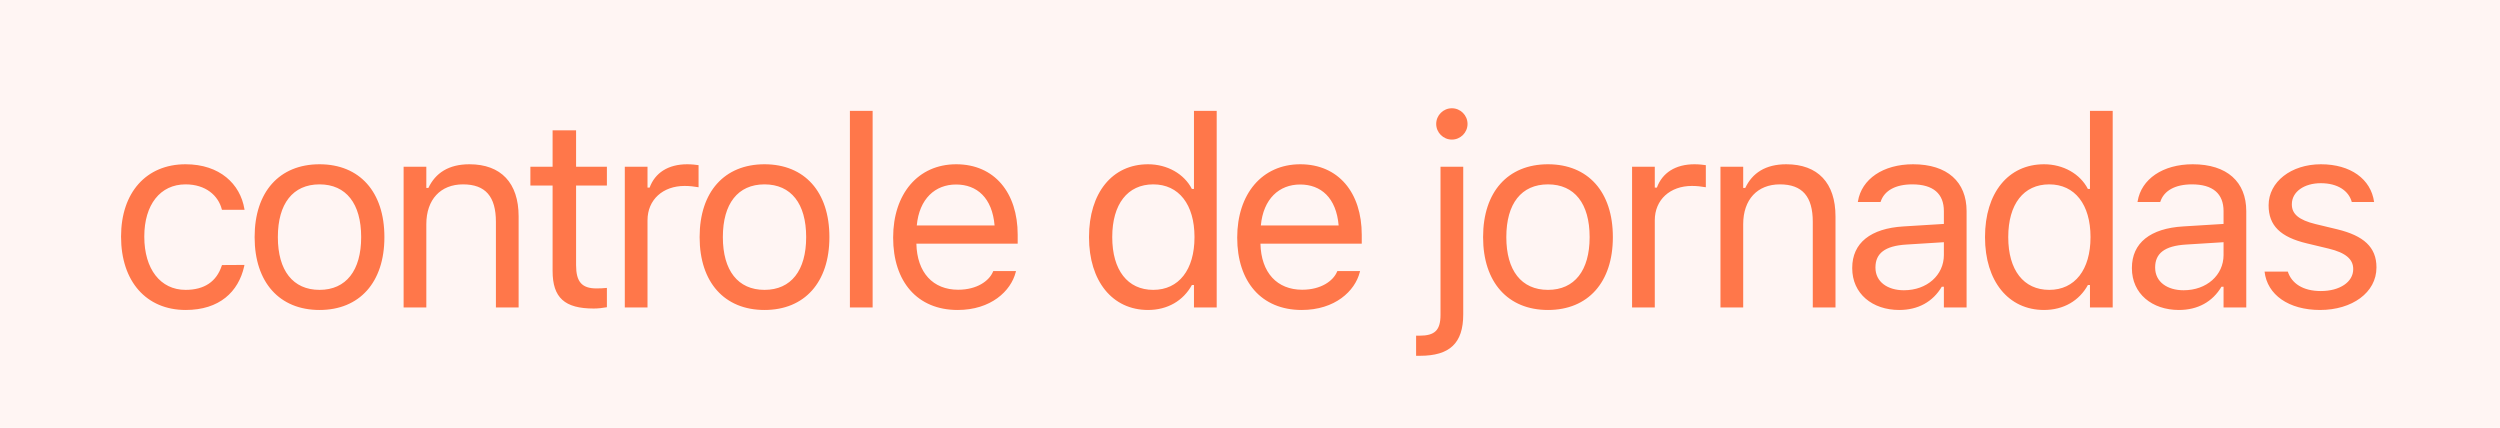 <svg width="187" height="32" viewBox="0 0 187 32" fill="none" xmlns="http://www.w3.org/2000/svg">
<rect width="187" height="32" fill="#FF6F4D" fill-opacity="0.07"/>
<path d="M13.889 23.186C10.94 23.186 9.055 21.047 9.055 17.707V17.688C9.055 14.416 10.93 12.287 13.879 12.287C16.438 12.287 17.971 13.762 18.283 15.637L18.293 15.695H16.604L16.594 15.666C16.33 14.631 15.393 13.791 13.879 13.791C11.984 13.791 10.793 15.315 10.793 17.688V17.707C10.793 20.129 12.004 21.682 13.879 21.682C15.295 21.682 16.193 21.057 16.584 19.885L16.604 19.826L18.283 19.816L18.264 19.924C17.834 21.828 16.418 23.186 13.889 23.186ZM23.9 23.186C20.902 23.186 19.046 21.115 19.046 17.746V17.727C19.046 14.348 20.902 12.287 23.9 12.287C26.898 12.287 28.753 14.348 28.753 17.727V17.746C28.753 21.115 26.898 23.186 23.9 23.186ZM23.9 21.682C25.892 21.682 27.015 20.227 27.015 17.746V17.727C27.015 15.236 25.892 13.791 23.9 13.791C21.907 13.791 20.784 15.236 20.784 17.727V17.746C20.784 20.227 21.907 21.682 23.9 21.682ZM30.19 23V12.473H31.889V14.055H32.045C32.573 12.941 33.559 12.287 35.112 12.287C37.475 12.287 38.793 13.684 38.793 16.184V23H37.094V16.594C37.094 14.699 36.313 13.791 34.633 13.791C32.953 13.791 31.889 14.924 31.889 16.77V23H30.19ZM44.41 23.078C42.242 23.078 41.334 22.277 41.334 20.266V13.879H39.673V12.473H41.334V9.748H43.091V12.473H45.396V13.879H43.091V19.836C43.091 21.076 43.521 21.574 44.615 21.574C44.918 21.574 45.084 21.564 45.396 21.535V22.98C45.064 23.039 44.742 23.078 44.41 23.078ZM46.735 23V12.473H48.434V14.035H48.591C48.991 12.932 49.977 12.287 51.403 12.287C51.725 12.287 52.087 12.326 52.253 12.355V14.006C51.901 13.947 51.579 13.908 51.208 13.908C49.587 13.908 48.434 14.934 48.434 16.477V23H46.735ZM57.185 23.186C54.188 23.186 52.332 21.115 52.332 17.746V17.727C52.332 14.348 54.188 12.287 57.185 12.287C60.184 12.287 62.039 14.348 62.039 17.727V17.746C62.039 21.115 60.184 23.186 57.185 23.186ZM57.185 21.682C59.178 21.682 60.301 20.227 60.301 17.746V17.727C60.301 15.236 59.178 13.791 57.185 13.791C55.193 13.791 54.07 15.236 54.07 17.727V17.746C54.07 20.227 55.193 21.682 57.185 21.682ZM63.573 23V8.293H65.273V23H63.573ZM71.631 23.186C68.623 23.186 66.807 21.076 66.807 17.775V17.766C66.807 14.514 68.662 12.287 71.524 12.287C74.385 12.287 76.123 14.416 76.123 17.561V18.225H68.545C68.594 20.402 69.795 21.672 71.67 21.672C73.096 21.672 73.975 20.998 74.258 20.363L74.297 20.275H75.996L75.977 20.354C75.616 21.779 74.112 23.186 71.631 23.186ZM71.514 13.801C69.952 13.801 68.76 14.865 68.575 16.867H74.395C74.219 14.787 73.067 13.801 71.514 13.801ZM85.872 23.186C83.206 23.186 81.458 21.027 81.458 17.746V17.727C81.458 14.426 83.196 12.287 85.872 12.287C87.317 12.287 88.577 13.01 89.153 14.133H89.309V8.293H91.009V23H89.309V21.32H89.153C88.509 22.492 87.337 23.186 85.872 23.186ZM86.263 21.682C88.177 21.682 89.348 20.178 89.348 17.746V17.727C89.348 15.295 88.177 13.791 86.263 13.791C84.339 13.791 83.196 15.275 83.196 17.727V17.746C83.196 20.197 84.339 21.682 86.263 21.682ZM97.367 23.186C94.359 23.186 92.543 21.076 92.543 17.775V17.766C92.543 14.514 94.398 12.287 97.26 12.287C100.121 12.287 101.859 14.416 101.859 17.561V18.225H94.281C94.33 20.402 95.531 21.672 97.406 21.672C98.832 21.672 99.711 20.998 99.994 20.363L100.033 20.275H101.732L101.713 20.354C101.352 21.779 99.848 23.186 97.367 23.186ZM97.25 13.801C95.688 13.801 94.496 14.865 94.311 16.867H100.131C99.955 14.787 98.803 13.801 97.25 13.801ZM108.6 10.441C107.955 10.441 107.428 9.914 107.428 9.27C107.428 8.625 107.955 8.098 108.6 8.098C109.245 8.098 109.772 8.625 109.772 9.27C109.772 9.914 109.245 10.441 108.6 10.441ZM106.217 26.613H105.924V25.109H106.178C107.321 25.109 107.75 24.709 107.75 23.547V12.473H109.45V23.518C109.45 25.686 108.424 26.613 106.217 26.613ZM115.789 23.186C112.791 23.186 110.935 21.115 110.935 17.746V17.727C110.935 14.348 112.791 12.287 115.789 12.287C118.787 12.287 120.642 14.348 120.642 17.727V17.746C120.642 21.115 118.787 23.186 115.789 23.186ZM115.789 21.682C117.781 21.682 118.904 20.227 118.904 17.746V17.727C118.904 15.236 117.781 13.791 115.789 13.791C113.796 13.791 112.673 15.236 112.673 17.727V17.746C112.673 20.227 113.796 21.682 115.789 21.682ZM122.079 23V12.473H123.778V14.035H123.934C124.335 12.932 125.321 12.287 126.747 12.287C127.069 12.287 127.43 12.326 127.596 12.355V14.006C127.245 13.947 126.923 13.908 126.552 13.908C124.93 13.908 123.778 14.934 123.778 16.477V23H122.079ZM128.691 23V12.473H130.391V14.055H130.547C131.074 12.941 132.061 12.287 133.613 12.287C135.977 12.287 137.295 13.684 137.295 16.184V23H135.596V16.594C135.596 14.699 134.814 13.791 133.135 13.791C131.455 13.791 130.391 14.924 130.391 16.77V23H128.691ZM142.062 23.186C140.06 23.186 138.546 21.975 138.546 20.061V20.041C138.546 18.166 139.933 17.082 142.384 16.936L145.402 16.75V15.793C145.402 14.494 144.611 13.791 143.038 13.791C141.779 13.791 140.948 14.26 140.675 15.08L140.665 15.109H138.966L138.976 15.051C139.249 13.4 140.851 12.287 143.097 12.287C145.665 12.287 147.101 13.605 147.101 15.793V23H145.402V21.447H145.245C144.581 22.57 143.478 23.186 142.062 23.186ZM140.284 20.021C140.284 21.086 141.193 21.711 142.413 21.711C144.142 21.711 145.402 20.578 145.402 19.074V18.117L142.589 18.293C140.988 18.391 140.284 18.957 140.284 20.002V20.021ZM152.893 23.186C150.227 23.186 148.479 21.027 148.479 17.746V17.727C148.479 14.426 150.217 12.287 152.893 12.287C154.338 12.287 155.598 13.01 156.174 14.133H156.33V8.293H158.03V23H156.33V21.32H156.174C155.53 22.492 154.358 23.186 152.893 23.186ZM153.284 21.682C155.198 21.682 156.37 20.178 156.37 17.746V17.727C156.37 15.295 155.198 13.791 153.284 13.791C151.36 13.791 150.217 15.275 150.217 17.727V17.746C150.217 20.197 151.36 21.682 153.284 21.682ZM162.982 23.186C160.98 23.186 159.466 21.975 159.466 20.061V20.041C159.466 18.166 160.853 17.082 163.304 16.936L166.322 16.75V15.793C166.322 14.494 165.531 13.791 163.959 13.791C162.699 13.791 161.869 14.26 161.595 15.08L161.586 15.109H159.886L159.896 15.051C160.17 13.4 161.771 12.287 164.017 12.287C166.586 12.287 168.021 13.605 168.021 15.793V23H166.322V21.447H166.166C165.502 22.57 164.398 23.186 162.982 23.186ZM161.205 20.021C161.205 21.086 162.113 21.711 163.334 21.711C165.062 21.711 166.322 20.578 166.322 19.074V18.117L163.509 18.293C161.908 18.391 161.205 18.957 161.205 20.002V20.021ZM173.54 23.186C171.196 23.186 169.585 22.053 169.389 20.314H171.128C171.411 21.193 172.251 21.77 173.598 21.77C175.014 21.77 176.02 21.096 176.02 20.139V20.119C176.02 19.406 175.483 18.908 174.184 18.596L172.554 18.205C170.581 17.736 169.692 16.877 169.692 15.363V15.354C169.692 13.605 171.372 12.287 173.608 12.287C175.815 12.287 177.348 13.391 177.583 15.109H175.913C175.688 14.279 174.868 13.703 173.598 13.703C172.348 13.703 171.43 14.348 171.43 15.275V15.295C171.43 16.008 171.958 16.457 173.198 16.76L174.819 17.15C176.802 17.629 177.759 18.488 177.759 19.992V20.012C177.759 21.887 175.932 23.186 173.54 23.186Z" fill="#FF774A"/>
</svg>
